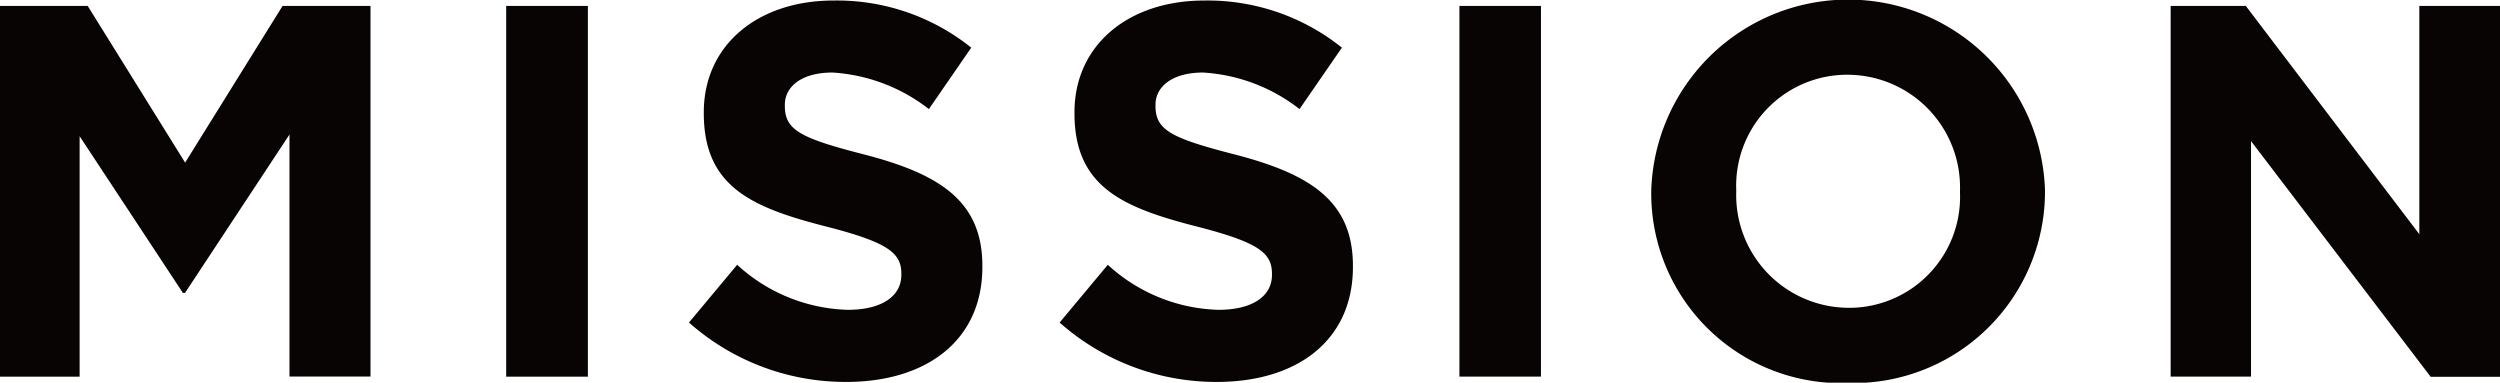 <svg xmlns="http://www.w3.org/2000/svg" width="86.154" height="13.187" viewBox="0 0 86.154 13.187">
  <defs>
    <style>
      .cls-1 {
        fill: #080403;
        fill-rule: evenodd;
      }
    </style>
  </defs>
  <path id="pc_mission.svg" class="cls-1" d="M957.641,332.418H960.4v-8.286l3.559,5.4h0.073l3.6-5.458v8.341h2.792V319.642h-3.03l-3.358,5.4-3.358-5.4h-3.03v12.776Zm17.463,0h2.811V319.642H975.1v12.776ZM986.82,332.6c2.756,0,4.69-1.424,4.69-3.961V328.6c0-2.227-1.46-3.158-4.051-3.833-2.209-.566-2.756-0.84-2.756-1.679v-0.037c0-.62.565-1.113,1.642-1.113a6,6,0,0,1,3.322,1.259l1.46-2.117a7.4,7.4,0,0,0-4.745-1.624c-2.61,0-4.472,1.533-4.472,3.851v0.036c0,2.537,1.661,3.249,4.235,3.906,2.135,0.548,2.573.913,2.573,1.625v0.036c0,0.748-.694,1.205-1.843,1.205a5.864,5.864,0,0,1-3.815-1.552l-1.661,1.99A8.129,8.129,0,0,0,986.82,332.6Zm12.773,0c2.757,0,4.687-1.424,4.687-3.961V328.6c0-2.227-1.46-3.158-4.05-3.833-2.206-.566-2.754-0.84-2.754-1.679v-0.037c0-.62.566-1.113,1.643-1.113a5.983,5.983,0,0,1,3.321,1.259l1.46-2.117a7.4,7.4,0,0,0-4.745-1.624c-2.61,0-4.471,1.533-4.471,3.851v0.036c0,2.537,1.66,3.249,4.234,3.906,2.132,0.548,2.572.913,2.572,1.625v0.036c0,0.748-.69,1.205-1.842,1.205a5.864,5.864,0,0,1-3.815-1.552l-1.661,1.99A8.131,8.131,0,0,0,999.593,332.6Zm8.357-.183h2.81V319.642h-2.81v12.776Zm13.38,0.219a6.6,6.6,0,0,0,6.8-6.607v-0.036a6.788,6.788,0,0,0-13.57.036v0.037A6.54,6.54,0,0,0,1021.33,332.637Zm0.03-2.591a3.885,3.885,0,0,1-3.87-4.016v-0.036a3.823,3.823,0,0,1,3.84-3.979,3.884,3.884,0,0,1,3.87,4.015v0.037A3.823,3.823,0,0,1,1021.36,330.046Zm11.1,2.372h2.77V324.3l6.19,8.122h2.39V319.642h-2.78v7.867l-5.98-7.867h-2.59v12.776Z" transform="translate(-957.656 -319.438)"/>
</svg>
